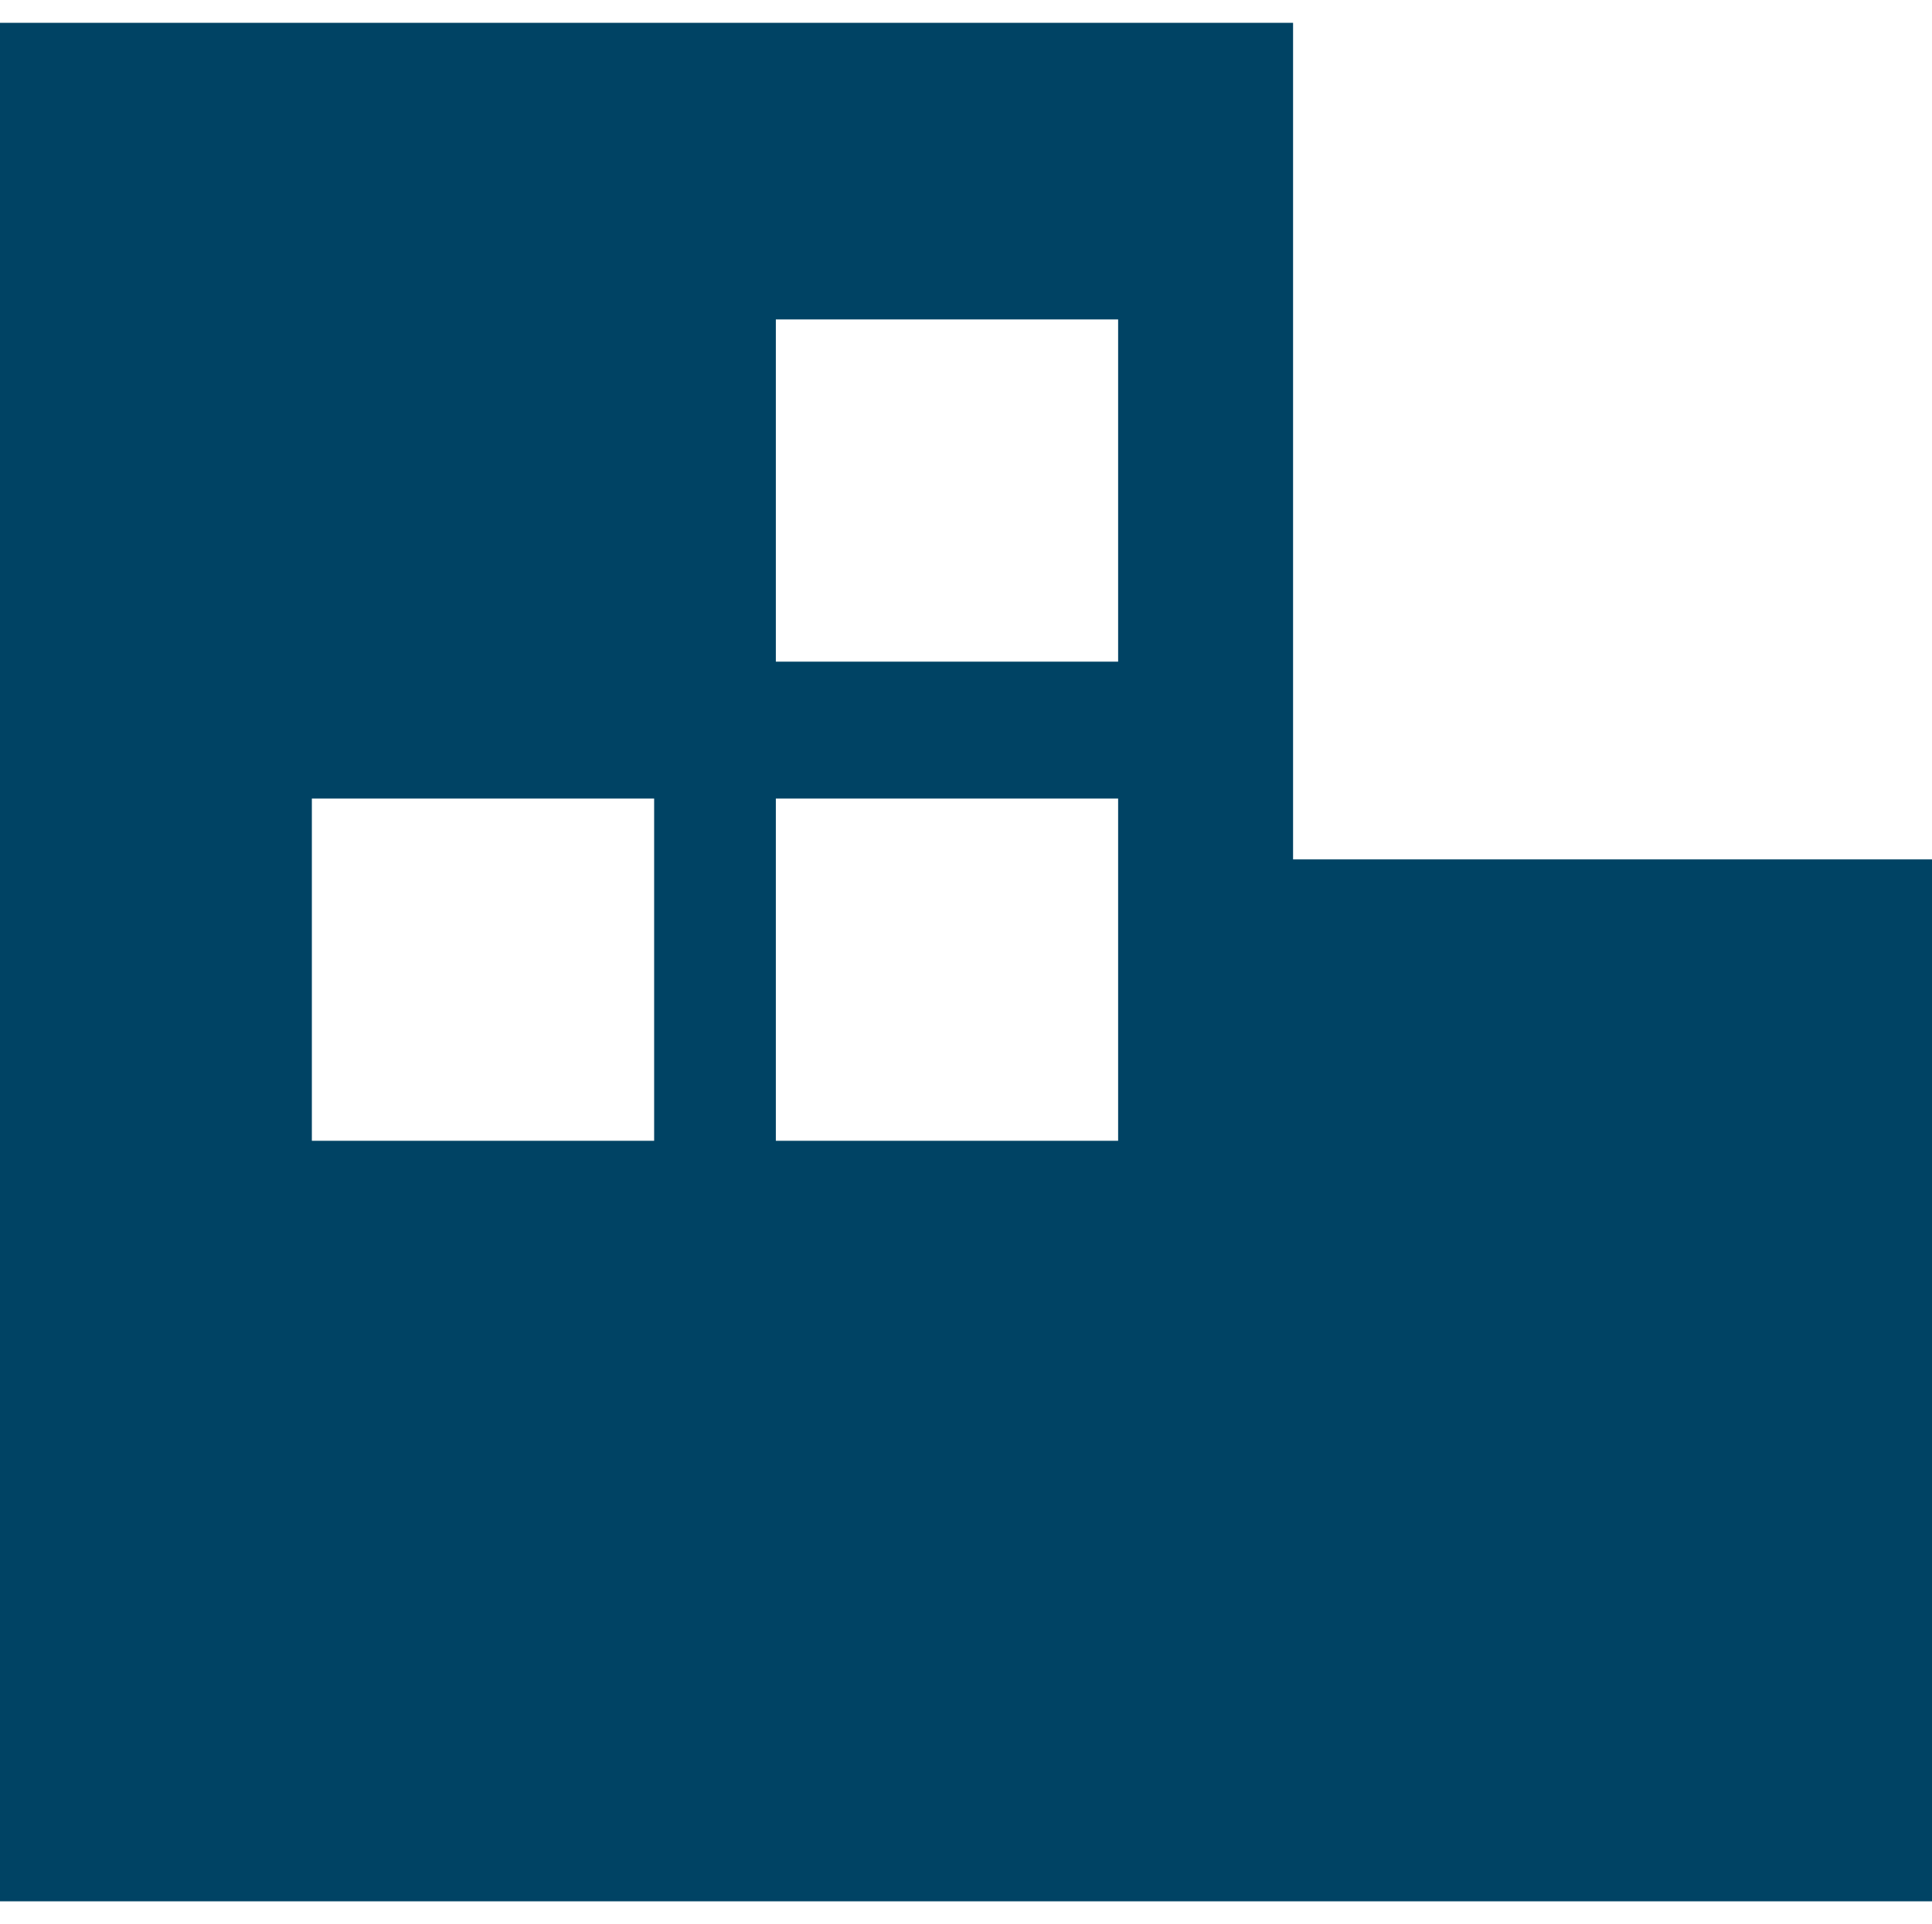 <?xml version="1.0" encoding="utf-8"?>
<!-- Generator: Adobe Illustrator 24.0.0, SVG Export Plug-In . SVG Version: 6.00 Build 0)  -->
<svg version="1.1" id="レイヤー_1" xmlns="http://www.w3.org/2000/svg" xmlns:xlink="http://www.w3.org/1999/xlink" x="0px"
	 y="0px" width="25.4px" height="25.3px" viewBox="0 0 25.4 25.3" style="enable-background:new 0 0 25.4 25.3;"
	 xml:space="preserve">
<style type="text/css">
	.st0{fill:#004364;}
</style>
<path class="st0" d="M25.4,11.3V25H17h-2.9H0V0.3h17v11H25.4z M10.2,8.7h4.5V4.2h-4.5V8.7z M10.2,15h4.5v-4.5h-4.5V15z M4.1,15h4.5
	v-4.5H4.1V15z"/>
</svg>
